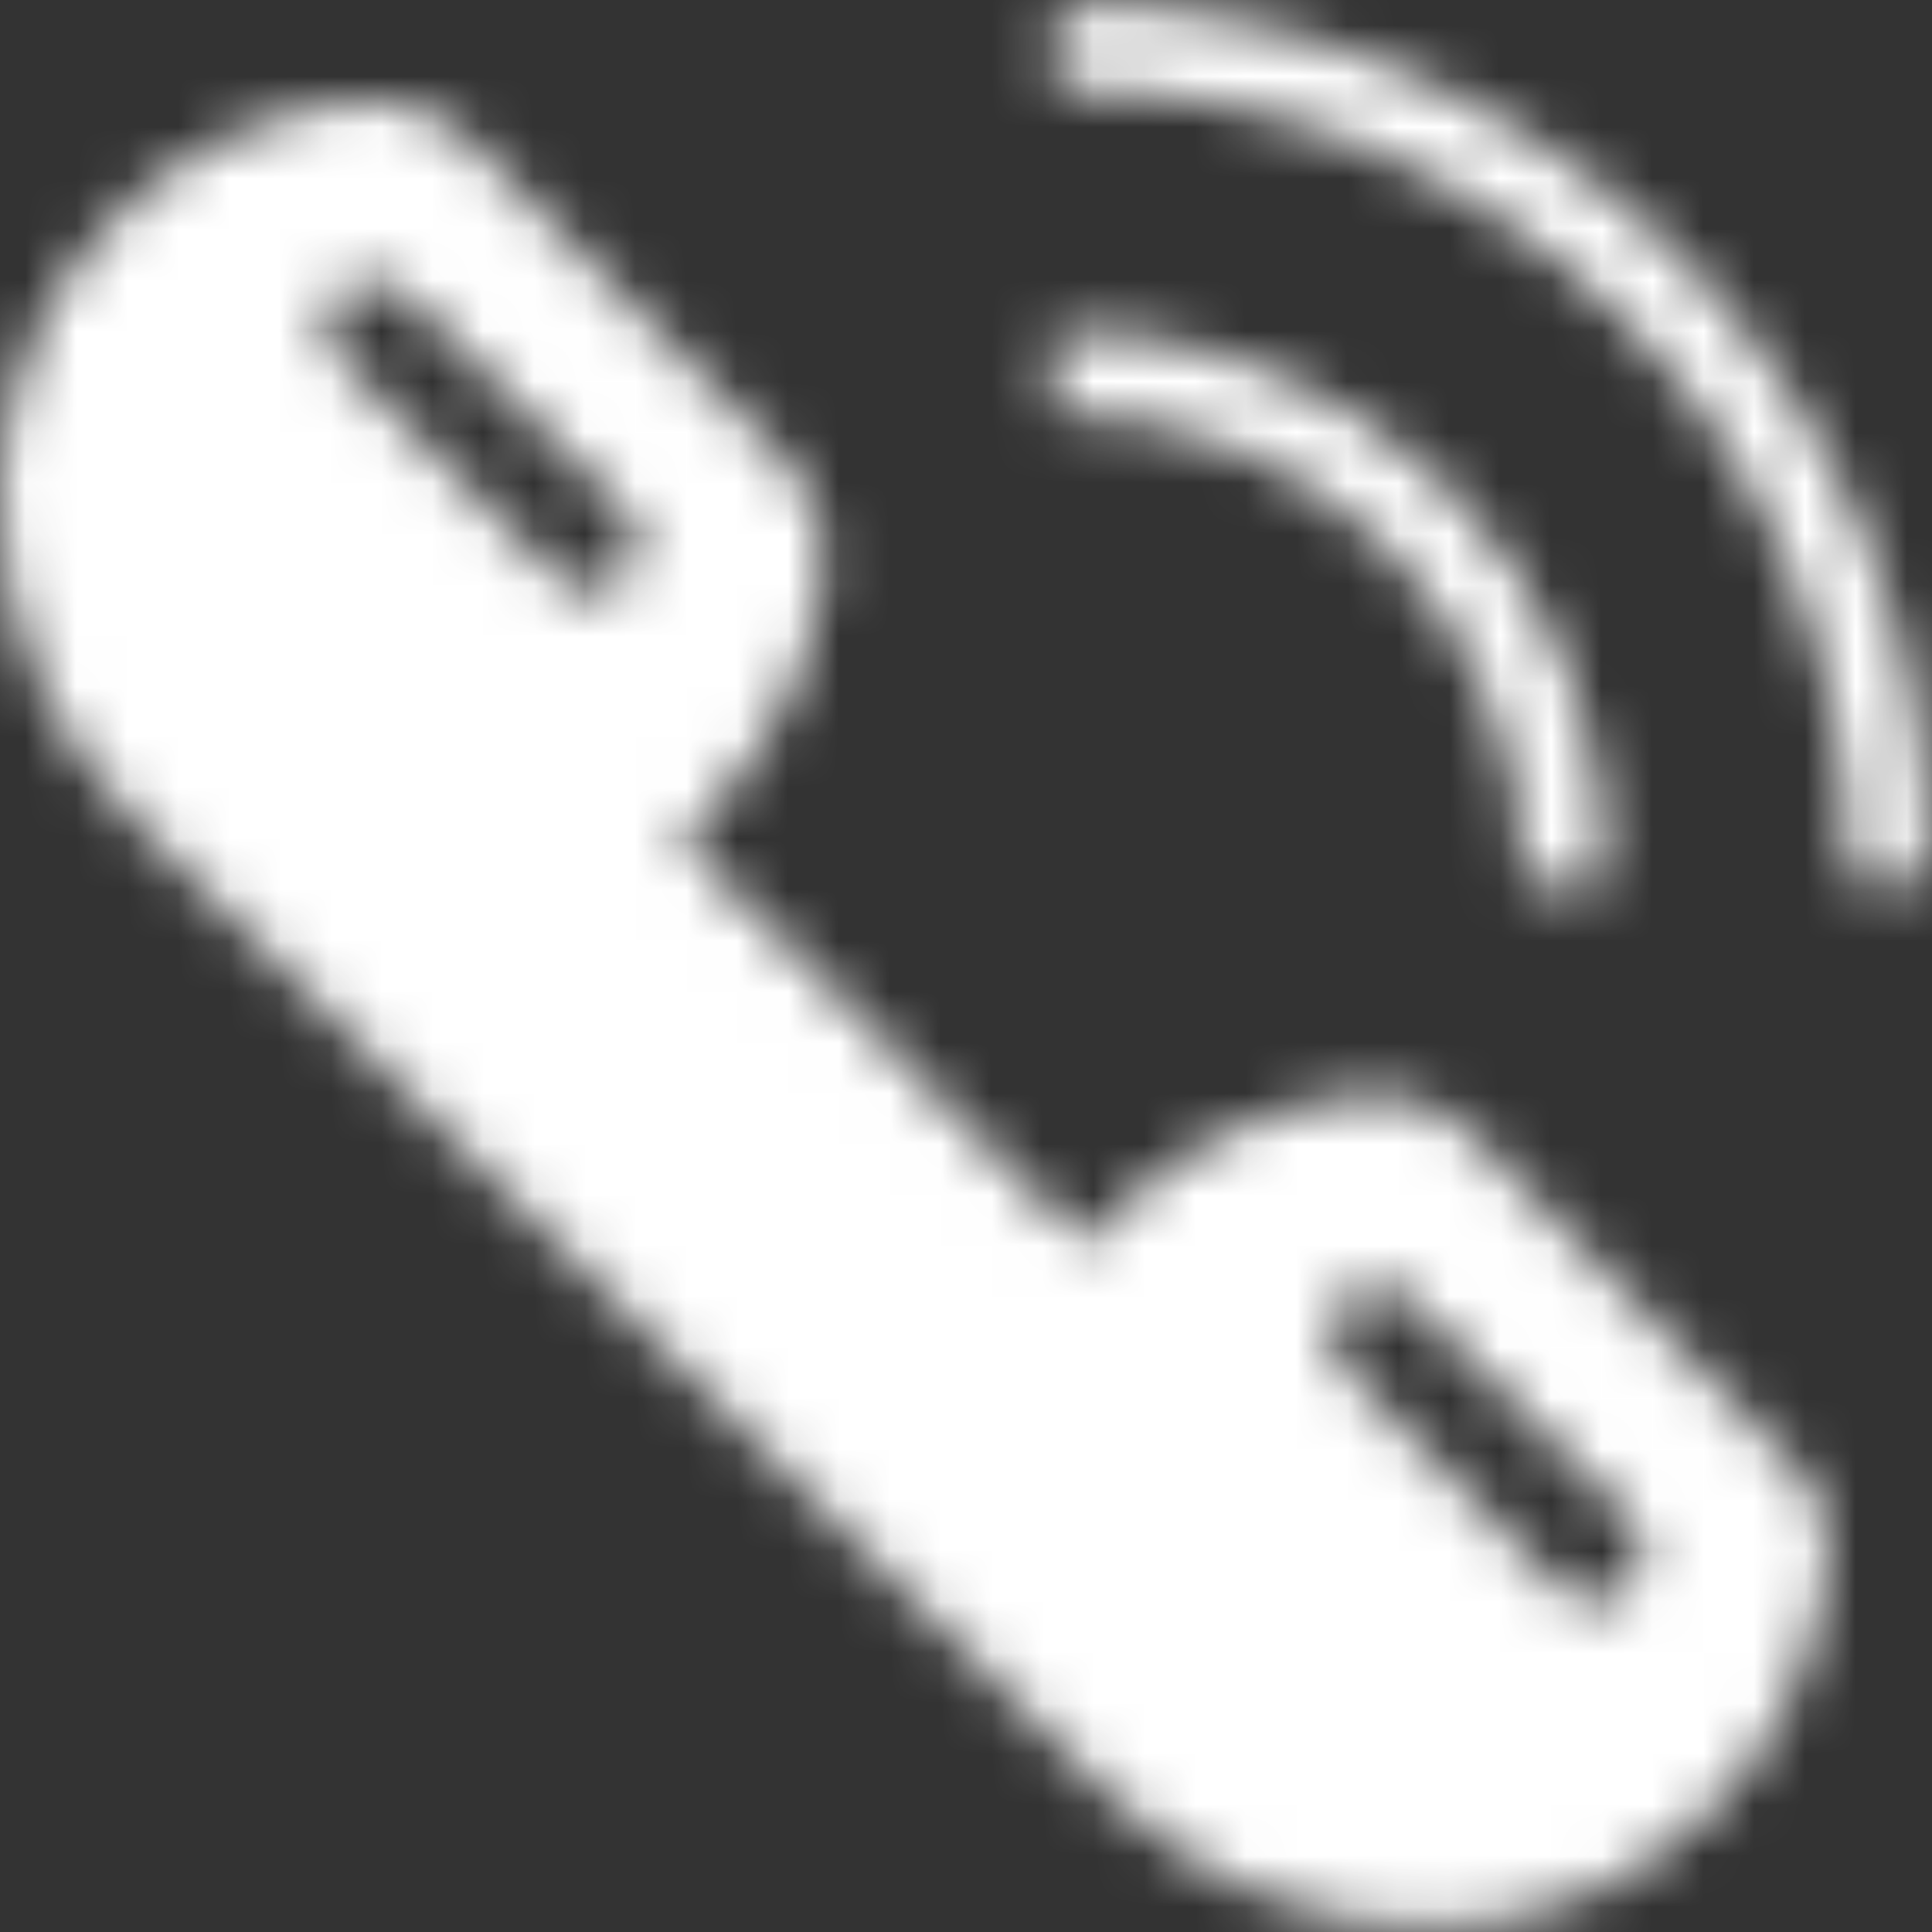 <?xml version="1.0" encoding="UTF-8"?>
<svg width="38px" height="38px" viewBox="0 0 38 38" version="1.1" xmlns="http://www.w3.org/2000/svg" xmlns:xlink="http://www.w3.org/1999/xlink">
    <rect x="0" y="0" width="38" height="38" fill="#333333" stroke="none"/>
    <title>Call-Accept-Fill</title>
    <defs>
        <path d="M12.14,6.98 C12.527,6.943 12.918,6.998 13.28,7.14 C13.65,7.279 13.984,7.497 14.26,7.78 L14.26,7.78 L20.4,14 C20.694,14.282 20.926,14.623 21.08,15 C21.21,15.413 21.25,15.85 21.2,16.28 C20.989,18.014 20.225,19.635 19.02,20.9 C18.822,21.115 18.608,21.316 18.38,21.5 L18.38,21.5 L26.38,29.5 L26.94,28.84 C28.207,27.576 29.862,26.773 31.64,26.56 C32.064,26.5 32.495,26.541 32.9,26.68 C33.316,26.816 33.693,27.049 34,27.36 L34,27.36 L40,33.54 C40.343,33.795 40.606,34.142 40.76,34.54 C40.92,34.925 40.982,35.345 40.94,35.76 C40.775,37.454 40.075,39.051 38.94,40.32 C38.217,41.107 37.347,41.745 36.38,42.2 C35.406,42.644 34.35,42.882 33.28,42.9 L33.28,42.9 L33.04,42.9 C30.691,42.879 28.444,41.939 26.78,40.28 L26.78,40.28 L7.64,21.14 C6.779,20.284 6.099,19.264 5.64,18.14 C5.199,17.02 4.981,15.824 5,14.62 C5.02,13.556 5.259,12.508 5.7,11.54 C6.141,10.565 6.781,9.693 7.58,8.98 C8.849,7.845 10.446,7.145 12.14,6.98 Z M32.42,30.36 L31.7,30.36 C31.593,30.415 31.492,30.482 31.4,30.56 C31.237,30.742 31.145,30.976 31.14,31.22 C31.144,31.458 31.237,31.686 31.4,31.86 L31.4,31.86 L35.76,36.3 C35.843,36.389 35.946,36.457 36.06,36.5 C36.172,36.521 36.288,36.521 36.4,36.5 C36.655,36.501 36.899,36.4 37.08,36.22 C37.43,35.85 37.43,35.27 37.08,34.9 L37.08,34.9 L32.72,30.56 C32.628,30.482 32.527,30.415 32.42,30.36 L32.42,30.36 Z M33.48,14.6 C34.499,15.623 35.302,16.84 35.84,18.18 C36.361,19.518 36.619,20.944 36.6,22.38 L36.6,22.4 L34.96,22.4 C34.983,21.181 34.759,19.97 34.3,18.84 C33.85,17.7 33.169,16.665 32.3,15.8 C31.444,14.93 30.415,14.249 29.28,13.8 C28.15,13.341 26.939,13.117 25.72,13.14 L25.72,11.5 C28.619,11.446 31.417,12.563 33.48,14.6 Z M38,10 C39.596,11.619 40.86,13.535 41.72,15.64 C42.567,17.749 42.975,20.008 42.92,22.28 L43,22.32 L41.36,22.32 C41.397,20.265 41.016,18.224 40.24,16.32 C39.481,14.414 38.337,12.684 36.88,11.24 C35.424,9.783 33.689,8.633 31.78,7.86 C29.875,7.094 27.833,6.727 25.78,6.78 L25.78,5.1 C30.346,5.028 34.749,6.794 38,10 Z M12.34,10.54 C12.229,10.51 12.111,10.51 12,10.54 C11.868,10.583 11.746,10.651 11.64,10.74 C11.483,10.91 11.391,11.129 11.38,11.36 C11.38,11.599 11.473,11.829 11.64,12 L11.64,12 L16,16.38 C16.172,16.561 16.411,16.662 16.66,16.66 C16.908,16.658 17.146,16.557 17.32,16.38 C17.487,16.209 17.58,15.979 17.58,15.74 C17.579,15.495 17.486,15.26 17.32,15.08 L17.32,15.08 L13,10.82 C12.822,10.648 12.587,10.549 12.34,10.54 Z" id="path-1"></path>
    </defs>
    <g id="Page-1" stroke="none" stroke-width="1" fill="none" fill-rule="evenodd">
        <g id="09-iletisim" transform="translate(-1172, -642)">
            <g id="Call-Accept-Fill" transform="translate(1167, 637)">
                <mask id="mask-2" fill="white">
                    <use xlink:href="#path-1"></use>
                </mask>
                <g id="Combined-Shape"></g>
                <g id="Group" mask="url(#mask-2)" fill="#FFFFFF">
                    <g id="🎨-color">
                        <rect id="Rectangle" x="0" y="0" width="48" height="48"></rect>
                    </g>
                </g>
            </g>
        </g>
    </g>
</svg>
